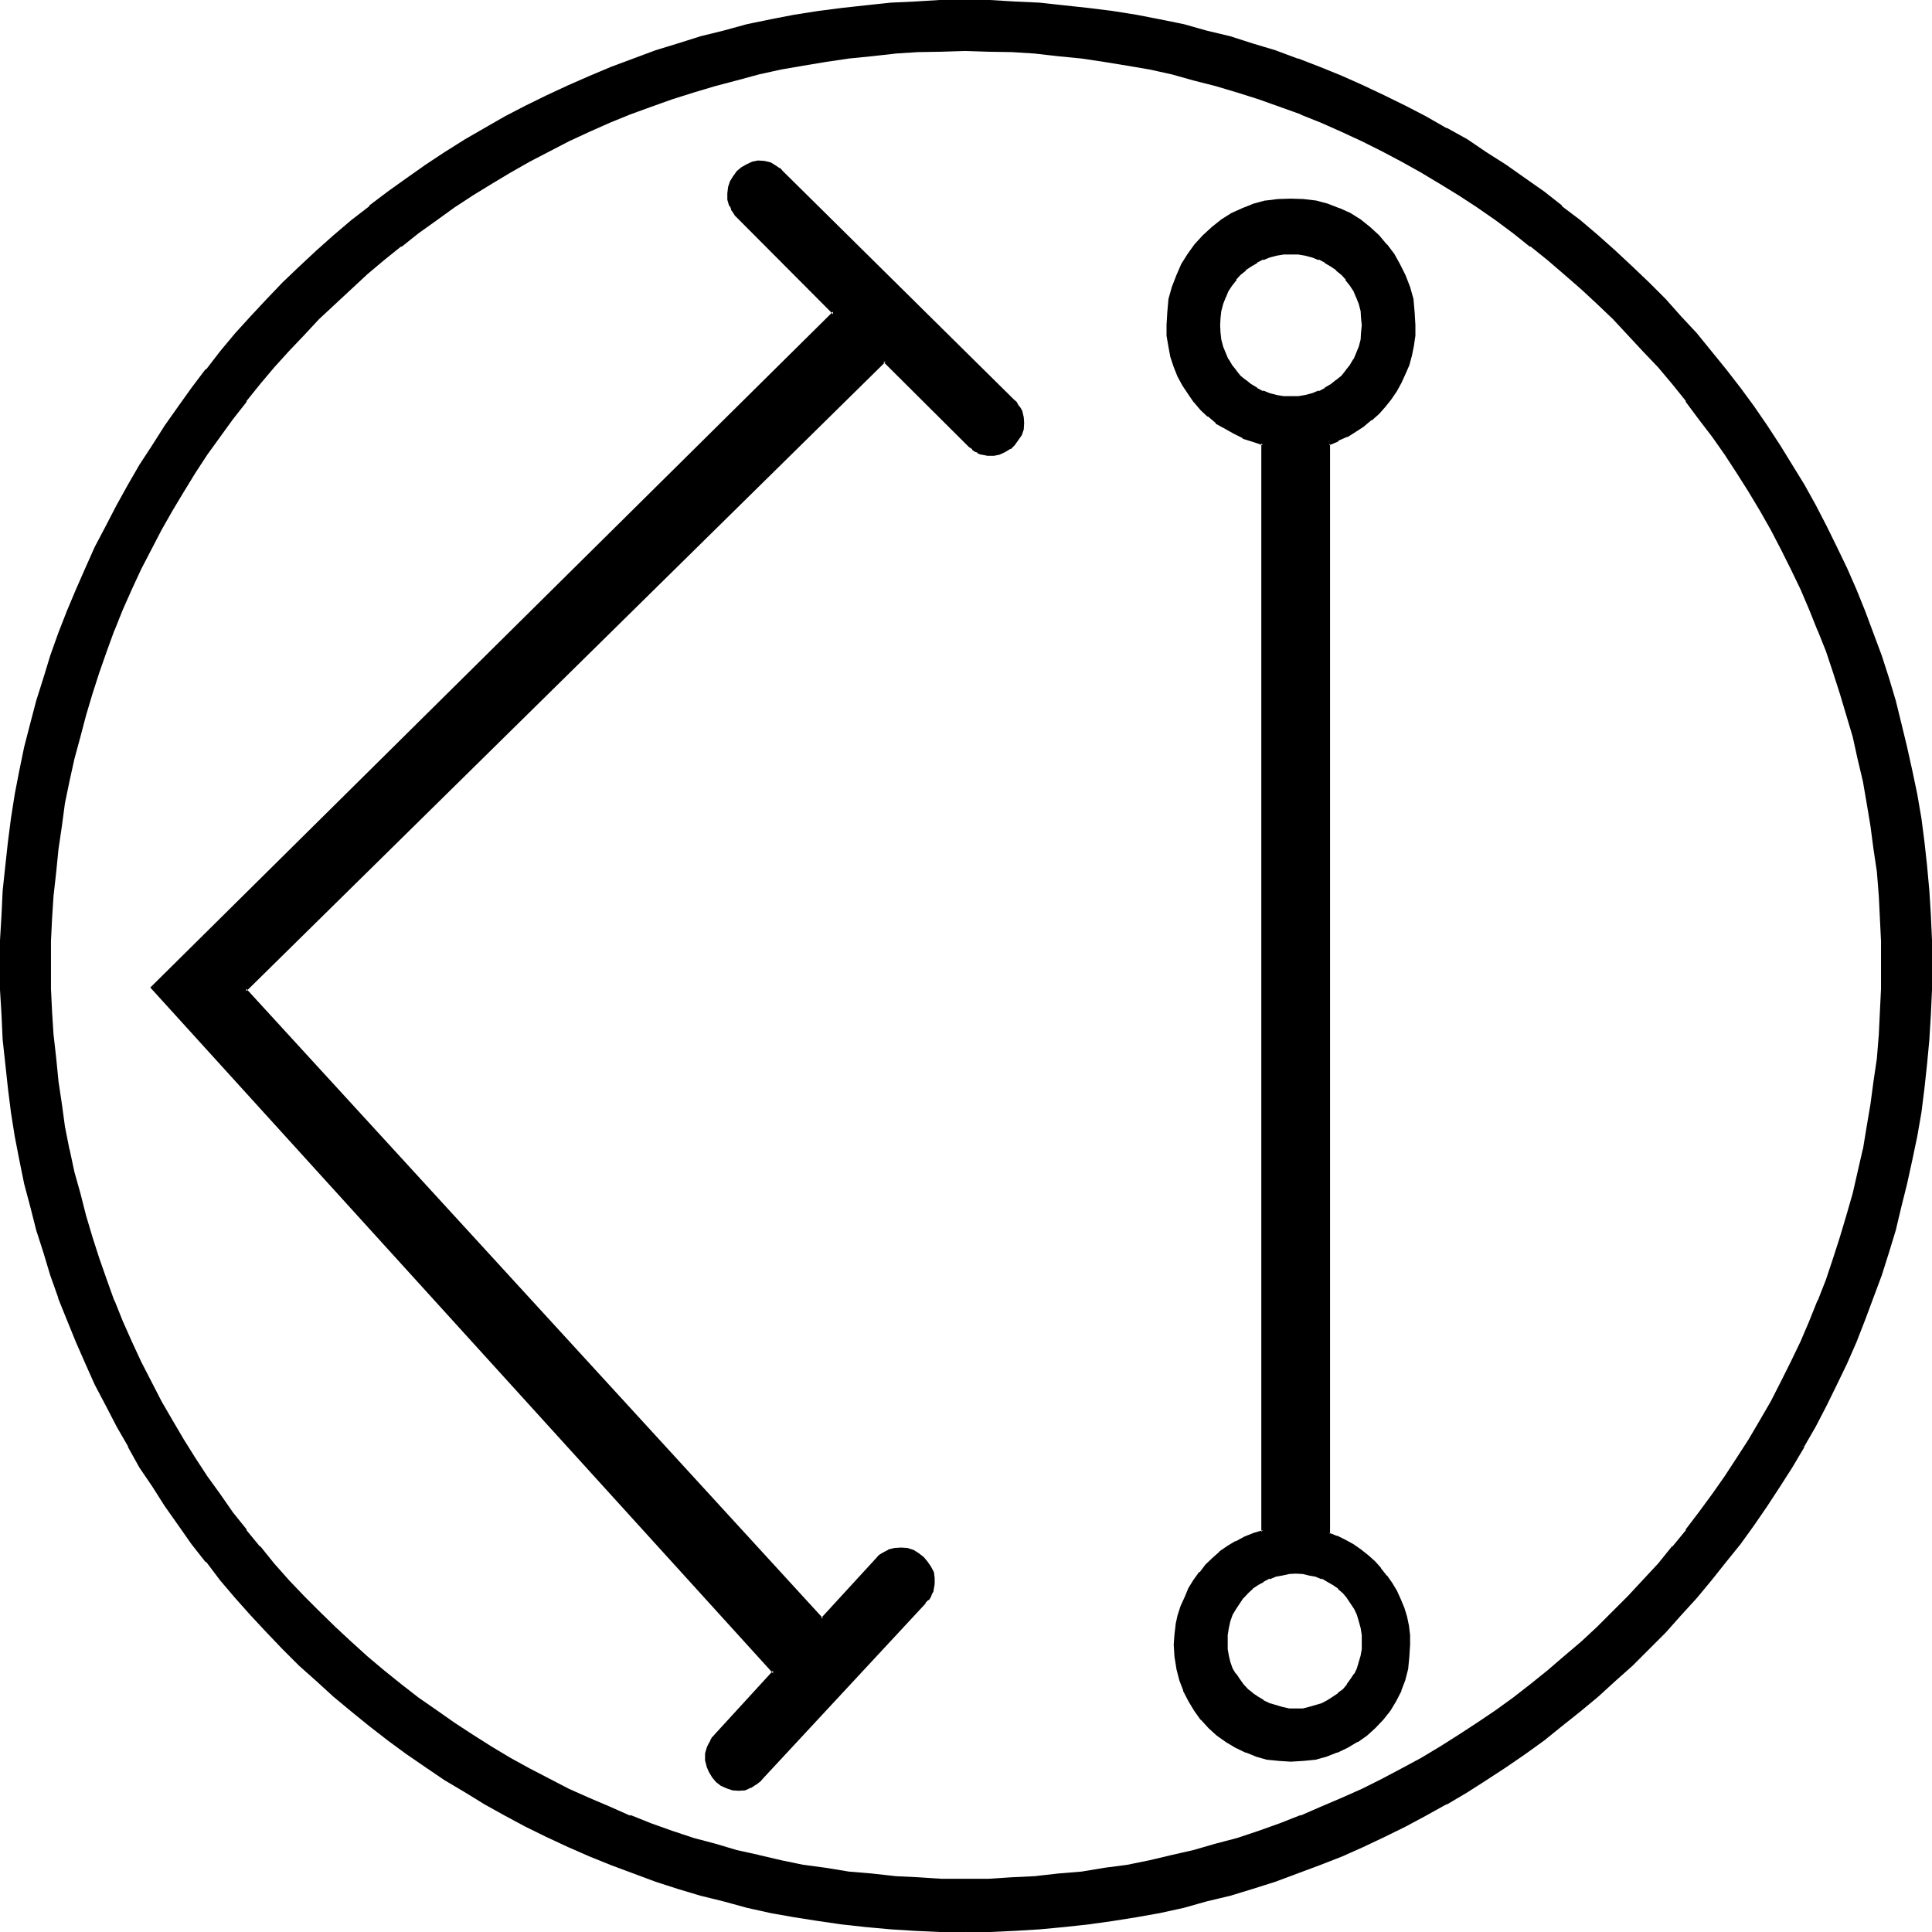 <?xml version="1.0" encoding="UTF-8" standalone="no"?>
<svg
   version="1.0"
   width="129.946mm"
   height="129.946mm"
   id="svg9"
   sodipodi:docname="Asaru.wmf"
   xmlns:inkscape="http://www.inkscape.org/namespaces/inkscape"
   xmlns:sodipodi="http://sodipodi.sourceforge.net/DTD/sodipodi-0.dtd"
   xmlns="http://www.w3.org/2000/svg"
   xmlns:svg="http://www.w3.org/2000/svg">
  <sodipodi:namedview
     id="namedview9"
     pagecolor="#ffffff"
     bordercolor="#000000"
     borderopacity="0.25"
     inkscape:showpageshadow="2"
     inkscape:pageopacity="0.0"
     inkscape:pagecheckerboard="0"
     inkscape:deskcolor="#d1d1d1"
     inkscape:document-units="mm" />
  <defs
     id="defs1">
    <pattern
       id="WMFhbasepattern"
       patternUnits="userSpaceOnUse"
       width="6"
       height="6"
       x="0"
       y="0" />
  </defs>
  <path
     style="fill:#000000;fill-opacity:1;fill-rule:evenodd;stroke:none"
     d="m 328.128,64.224 -1.824,0.096 -1.92,0.192 -1.632,0.48 -1.728,0.672 -1.632,0.768 -1.44,0.96 -1.536,0.96 -1.248,1.152 -1.248,1.44 -1.152,1.344 -0.864,1.632 -0.768,1.632 -0.672,1.536 -0.48,1.824 -0.192,1.92 -0.096,1.824 0.096,1.92 0.192,1.92 0.48,1.824 0.672,1.536 0.768,1.632 0.864,1.44 1.152,1.536 1.248,1.44 1.248,1.056 1.536,1.056 1.44,0.96 1.632,0.768 1.728,0.672 1.632,0.48 1.92,0.192 1.824,0.096 1.92,-0.096 1.728,-0.192 1.824,-0.48 1.728,-0.672 1.632,-0.768 1.44,-0.96 1.44,-1.056 1.344,-1.056 1.248,-1.44 1.056,-1.536 0.96,-1.44 0.768,-1.632 0.672,-1.536 0.48,-1.824 0.192,-1.92 0.096,-1.92 -0.096,-1.824 -0.192,-1.92 -0.48,-1.824 -0.672,-1.536 -0.768,-1.632 -0.96,-1.632 -1.056,-1.344 -1.248,-1.44 -1.344,-1.152 -1.44,-0.96 -1.44,-0.96 -1.632,-0.768 -1.728,-0.672 -1.824,-0.48 -1.728,-0.192 z m 1.248,335.424 h -1.728 l -1.632,0.384 -1.824,0.48 -1.632,0.48 -1.536,0.768 -1.536,0.864 -1.248,0.96 -1.344,1.152 -1.056,1.248 -1.152,1.248 -0.768,1.632 -0.864,1.44 -0.672,1.632 -0.48,1.824 -0.096,1.728 -0.192,1.92 0.192,1.824 0.096,1.824 0.48,1.536 0.672,1.632 0.864,1.44 0.768,1.536 1.152,1.248 1.056,1.152 1.344,1.152 1.248,0.96 1.536,0.96 1.536,0.576 1.632,0.672 1.824,0.384 1.632,0.288 1.728,0.192 1.824,-0.192 1.728,-0.288 1.632,-0.384 1.632,-0.672 1.44,-0.576 1.44,-0.96 1.344,-0.96 1.248,-1.152 1.152,-1.152 0.96,-1.248 0.768,-1.536 0.672,-1.44 0.672,-1.632 0.48,-1.536 0.192,-1.824 0.096,-1.824 -0.096,-1.92 -0.192,-1.728 -0.48,-1.824 -0.672,-1.632 -0.672,-1.44 -0.768,-1.632 -0.96,-1.248 -1.152,-1.248 -1.248,-1.152 -1.344,-0.96 -1.44,-0.864 -1.44,-0.768 -1.632,-0.48 -1.632,-0.48 -1.728,-0.384 z m -84,91.2 -6.528,-0.192 -6.24,-0.192 -6.144,-0.48 -6.144,-0.48 -6.336,-0.768 -5.952,-0.864 -6.144,-0.96 -5.952,-1.056 -6.048,-1.344 -5.76,-1.44 -5.856,-1.632 -5.76,-1.728 -5.664,-1.824 -5.664,-2.112 -5.664,-1.92 -5.472,-2.4 -5.568,-2.304 -5.28,-2.592 -5.376,-2.592 -5.28,-2.88 -4.992,-2.784 -5.184,-3.072 -5.088,-3.072 -4.8,-3.168 -4.896,-3.456 -4.8,-3.552 -4.704,-3.552 -4.512,-3.648 -4.512,-3.744 -4.416,-3.84 -4.32,-4.128 -4.224,-4.128 -4.032,-4.224 -4.032,-4.416 -3.84,-4.32 -3.936,-4.512 -3.648,-4.512 -3.648,-4.704 -3.36,-4.704 -3.36,-4.8 -3.264,-5.088 -3.072,-4.992 -3.072,-5.184 -2.88,-5.184 -2.784,-5.088 -2.592,-5.376 -2.592,-5.472 -2.4,-5.376 -2.208,-5.664 -2.112,-5.472 -2.016,-5.76 -1.728,-5.664 -1.824,-5.856 -1.536,-5.856 -1.536,-5.952 -1.248,-5.952 -1.152,-5.952 -0.96,-6.144 -0.96,-6.144 -0.672,-6.144 -0.48,-6.144 -0.48,-6.336 -0.096,-6.336 -0.192,-6.24 0.192,-6.336 0.096,-6.432 0.48,-6.144 0.48,-6.144 0.672,-6.144 0.96,-6.144 0.96,-6.144 1.152,-5.952 1.248,-6.048 1.536,-5.76 1.536,-5.856 1.824,-5.76 1.728,-5.664 2.016,-5.664 2.112,-5.664 2.208,-5.472 2.4,-5.568 2.592,-5.28 2.592,-5.376 2.784,-5.28 2.88,-4.992 3.072,-5.184 3.072,-5.088 3.264,-4.8 3.36,-4.896 3.36,-4.8 3.648,-4.704 3.648,-4.512 3.936,-4.512 3.84,-4.416 4.032,-4.32 4.032,-4.224 4.224,-4.032 4.32,-4.032 4.416,-3.84 4.512,-3.936 4.512,-3.552 4.704,-3.552 4.8,-3.552 4.896,-3.36 4.8,-3.264 5.088,-3.072 5.184,-3.072 4.992,-2.88 5.28,-2.784 5.376,-2.592 5.28,-2.592 5.568,-2.208 5.472,-2.4 5.664,-2.112 5.664,-2.016 5.664,-1.728 5.76,-1.824 5.856,-1.536 5.76,-1.536 6.048,-1.248 5.952,-1.152 6.144,-0.96 5.952,-0.768 6.336,-0.864 6.144,-0.48 6.144,-0.48 6.24,-0.192 6.528,-0.096 6.24,0.096 6.336,0.192 6.336,0.48 6.144,0.48 6.144,0.864 6.144,0.768 6.144,0.96 5.952,1.152 5.952,1.248 5.952,1.536 5.856,1.536 5.856,1.824 5.664,1.728 5.76,2.016 5.472,2.112 5.664,2.4 5.376,2.208 5.472,2.592 5.376,2.592 5.184,2.784 5.088,2.88 5.184,3.072 4.992,3.072 4.896,3.264 4.8,3.36 4.896,3.552 4.704,3.552 4.512,3.552 4.512,3.936 4.32,3.84 4.416,4.032 4.224,4.032 4.128,4.224 3.936,4.32 4.032,4.416 3.744,4.512 3.648,4.512 3.552,4.704 3.552,4.8 3.264,4.896 3.36,4.8 3.072,5.088 2.976,5.184 2.88,4.992 2.88,5.28 2.592,5.376 2.592,5.28 2.304,5.568 2.208,5.472 2.112,5.664 2.112,5.664 1.824,5.664 1.728,5.76 1.632,5.856 1.44,5.76 1.344,6.048 1.056,5.952 0.96,6.144 0.864,6.144 0.768,6.144 0.48,6.144 0.48,6.144 0.192,6.432 v 6.336 6.24 l -0.192,6.336 -0.48,6.336 -0.48,6.144 -0.768,6.144 -0.864,6.144 -0.96,6.144 -1.056,5.952 -1.344,5.952 -1.44,5.952 -1.632,5.856 -1.728,5.856 -1.824,5.664 -2.112,5.76 -2.112,5.472 -2.208,5.664 -2.304,5.376 -2.592,5.472 -2.592,5.376 -2.88,5.088 -2.88,5.184 -2.976,5.184 -3.072,4.992 -3.36,5.088 -3.264,4.8 -3.552,4.704 -3.552,4.704 -3.648,4.512 -3.744,4.512 -4.032,4.32 -3.936,4.416 -4.128,4.224 -4.224,4.128 -4.416,4.128 -4.32,3.84 -4.512,3.744 -4.512,3.648 -4.704,3.552 -4.896,3.552 -4.8,3.456 -4.896,3.168 -4.992,3.072 -5.184,3.072 -5.088,2.784 -5.184,2.88 -5.376,2.592 -5.472,2.592 -5.376,2.304 -5.664,2.4 -5.472,1.92 -5.76,2.112 -5.664,1.824 -5.856,1.728 -5.856,1.632 -5.952,1.44 -5.952,1.344 -5.952,1.056 -6.144,0.96 -6.144,0.864 -6.144,0.768 -6.144,0.48 -6.336,0.48 -6.336,0.192 z m 0,-478.176 h -6.144 l -5.856,0.096 -5.952,0.48 -5.856,0.576 -5.76,0.576 -5.856,0.864 -5.76,0.96 -5.664,1.152 -5.664,1.248 -5.664,1.248 -5.472,1.536 -5.568,1.536 -5.28,1.824 -5.568,1.92 -5.28,2.112 -5.184,2.112 -5.184,2.304 -5.184,2.4 -4.992,2.592 -4.992,2.592 -4.896,2.688 -4.8,2.784 -4.8,3.072 -4.704,3.072 -4.512,3.264 -4.608,3.168 -4.512,3.456 -4.32,3.552 -4.224,3.552 -4.224,3.84 -4.032,3.744 -4.032,3.84 -3.84,4.032 -3.744,4.032 -3.84,4.224 -3.552,4.224 -3.552,4.32 -3.456,4.512 -3.168,4.608 -3.264,4.608 -3.072,4.512 -3.072,4.896 -2.784,4.8 -2.688,4.896 -2.592,4.992 -2.592,4.992 -2.4,5.184 -2.304,5.184 -2.112,5.184 -2.112,5.376 -1.92,5.472 -1.728,5.28 -1.632,5.568 -1.536,5.472 -1.248,5.664 -1.248,5.664 -1.152,5.664 -0.96,5.76 -0.864,5.856 -0.576,5.76 -0.576,5.856 -0.48,5.952 -0.096,5.856 -0.192,6.144 0.192,5.952 0.096,5.952 0.48,6.048 0.576,5.76 0.576,5.856 0.864,5.76 0.96,5.856 1.152,5.664 1.248,5.664 1.248,5.664 1.536,5.472 1.632,5.664 1.728,5.28 1.92,5.376 2.112,5.376 2.112,5.28 2.304,5.184 2.4,5.184 5.184,9.984 2.688,4.896 2.784,4.8 3.072,4.704 3.072,4.896 3.264,4.512 3.168,4.512 3.456,4.32 3.552,4.416 3.552,4.128 3.84,4.416 3.744,4.032 3.84,3.84 4.032,4.032 4.032,3.744 4.224,3.744 4.224,3.552 4.32,3.552 4.512,3.36 4.608,3.456 4.512,3.072 4.704,3.072 4.8,2.88 4.8,2.88 4.896,2.784 4.992,2.592 4.992,2.592 5.184,2.4 5.184,2.304 5.184,2.016 5.28,2.016 5.568,1.92 5.28,1.728 5.568,1.632 5.472,1.632 5.664,1.248 5.664,1.152 5.664,1.152 5.76,0.96 5.856,0.864 5.76,0.576 5.856,0.672 5.952,0.288 5.856,0.192 6.144,0.192 5.952,-0.192 5.952,-0.192 6.048,-0.288 5.76,-0.672 5.856,-0.576 5.76,-0.864 5.856,-0.96 5.664,-1.152 5.664,-1.152 5.664,-1.248 5.664,-1.632 5.472,-1.632 5.472,-1.728 5.376,-1.92 5.28,-2.016 5.184,-2.016 5.184,-2.304 5.184,-2.4 5.184,-2.592 4.992,-2.592 4.8,-2.784 4.896,-2.88 4.8,-2.88 4.704,-3.072 4.512,-3.072 4.512,-3.456 4.608,-3.36 4.32,-3.552 4.224,-3.552 4.224,-3.744 4.032,-3.744 4.128,-4.032 3.936,-3.84 3.744,-4.032 3.648,-4.416 3.744,-4.128 3.36,-4.416 3.552,-4.32 3.264,-4.512 3.264,-4.512 3.072,-4.896 2.88,-4.704 2.88,-4.8 2.784,-4.896 2.784,-4.992 2.4,-4.992 2.4,-5.184 2.304,-5.184 2.208,-5.28 1.92,-5.376 2.016,-5.376 1.728,-5.28 1.632,-5.664 1.44,-5.472 1.44,-5.664 1.344,-5.664 0.96,-5.664 0.96,-5.856 0.768,-5.76 0.672,-5.856 0.672,-5.76 0.288,-6.048 0.192,-5.952 0.096,-5.952 -0.096,-6.144 -0.192,-5.856 -0.288,-5.952 -0.672,-5.856 -0.672,-5.76 -0.768,-5.856 -0.96,-5.76 -0.96,-5.664 -1.344,-5.664 -1.44,-5.664 -1.44,-5.472 -1.632,-5.568 -1.728,-5.28 -2.016,-5.472 -1.92,-5.376 -2.208,-5.184 -2.304,-5.184 -2.4,-5.184 -2.4,-4.992 -2.784,-4.992 -2.784,-4.896 -2.88,-4.8 -2.88,-4.896 -3.072,-4.512 -3.264,-4.608 -3.264,-4.608 -3.552,-4.512 -3.36,-4.32 -3.744,-4.224 -3.648,-4.224 -3.744,-4.032 -3.936,-4.032 -4.128,-3.84 -4.032,-3.744 -4.224,-3.84 -4.224,-3.552 -4.32,-3.552 -4.608,-3.456 -4.512,-3.168 -4.512,-3.264 -4.704,-3.072 -4.8,-3.072 -4.896,-2.784 -4.8,-2.688 -4.992,-2.592 -5.184,-2.592 -5.184,-2.4 -5.184,-2.304 -5.184,-2.112 -5.28,-2.112 -5.376,-1.92 -5.472,-1.824 -5.472,-1.536 -5.664,-1.536 -5.664,-1.248 -5.664,-1.248 -5.664,-1.152 -5.856,-0.96 -5.76,-0.864 -5.856,-0.576 -5.76,-0.576 -6.048,-0.48 -5.952,-0.096 z m 92.448,100.032 v 277.248 l 2.016,0.864 2.112,0.96 2.016,1.152 1.728,1.248 1.824,1.44 1.728,1.632 1.44,1.632 1.44,1.728 1.344,2.016 1.248,1.92 0.96,2.112 0.864,2.208 0.672,2.304 0.48,2.208 0.288,2.304 0.192,2.4 -0.192,3.072 -0.48,2.976 -0.768,2.88 -1.056,2.592 -1.248,2.592 -1.44,2.592 -1.632,2.112 -1.92,2.016 -2.304,2.016 -2.208,1.536 -2.496,1.536 -2.592,1.056 -2.688,0.96 -2.88,0.864 -3.072,0.48 h -3.072 -2.976 l -2.88,-0.48 -2.784,-0.864 -2.592,-0.96 -2.496,-1.056 -2.496,-1.536 -2.208,-1.536 -2.112,-2.016 -1.92,-2.016 -1.824,-2.112 -1.44,-2.592 -1.248,-2.592 -1.056,-2.592 -0.576,-2.88 -0.48,-2.976 -0.192,-3.072 0.192,-2.592 0.288,-2.4 0.48,-2.4 0.768,-2.304 0.864,-2.208 1.152,-2.112 1.248,-2.112 1.344,-1.92 1.536,-1.92 1.824,-1.824 1.728,-1.44 2.016,-1.44 2.112,-1.344 2.208,-1.152 2.304,-0.96 2.208,-0.576 V 112.704 l -2.592,-0.672 -2.4,-0.96 -2.4,-1.152 -2.304,-1.248 -2.112,-1.44 -2.112,-1.632 -1.728,-1.632 -1.632,-1.92 -1.632,-2.112 -1.248,-2.112 -1.344,-2.304 -0.768,-2.4 -0.768,-2.592 -0.672,-2.592 -0.384,-2.592 -0.096,-2.688 0.096,-3.264 0.48,-3.264 0.864,-3.072 0.96,-2.88 1.248,-2.784 1.632,-2.592 1.824,-2.496 2.112,-2.304 2.112,-1.92 2.4,-1.824 2.592,-1.632 2.688,-1.44 2.976,-0.96 2.88,-0.768 3.264,-0.48 3.072,-0.192 3.168,0.192 3.072,0.48 3.072,0.768 2.784,0.96 2.784,1.44 2.496,1.632 2.496,1.824 2.208,1.92 1.92,2.304 2.016,2.496 1.44,2.592 1.44,2.784 0.96,2.88 0.768,3.072 0.576,3.264 0.096,3.264 -0.096,2.592 -0.384,2.592 -0.48,2.4 -0.672,2.4 -0.768,2.304 -1.152,2.208 -1.152,2.112 -1.44,1.92 -1.44,1.92 -1.632,1.824 -1.728,1.632 -1.92,1.44 -2.112,1.44 -2.112,1.152 -2.304,1.152 z m -91.296,0.576 -21.696,-21.6 -162.528,159.936 146.688,160.032 13.92,-15.168 0.768,-0.864 0.864,-0.48 0.576,-0.48 0.864,-0.288 1.632,-0.48 h 1.44 l 1.44,0.096 1.632,0.48 1.248,0.672 1.152,0.96 0.96,0.96 0.768,1.344 0.672,1.44 0.384,1.44 v 1.44 l -0.384,1.44 -0.288,0.864 -0.48,0.768 -0.48,0.672 -0.48,0.768 -41.568,44.64 -0.672,0.672 -0.768,0.672 -0.672,0.48 -0.768,0.48 -0.672,0.288 -0.768,0.192 -1.536,0.096 h -1.44 l -1.44,-0.48 -1.248,-0.768 -1.344,-0.864 -0.96,-1.056 -0.768,-1.344 -0.48,-1.248 -0.384,-1.632 v -1.44 l 0.384,-1.632 0.48,-0.768 0.288,-0.864 0.672,-0.768 0.672,-0.864 14.688,-15.936 L 38.688,251.04 212.064,79.584 187.968,55.296 187.2,54.528 l -0.48,-0.672 -0.48,-0.768 -0.384,-0.864 -0.48,-1.44 -0.096,-1.632 0.096,-1.44 0.48,-1.44 0.864,-1.344 0.96,-1.056 0.96,-0.96 1.248,-0.864 1.344,-0.48 1.44,-0.288 1.632,0.096 1.44,0.384 0.768,0.288 0.672,0.48 0.864,0.48 0.576,0.864 58.848,57.984 0.672,0.672 0.48,0.576 0.48,0.864 0.288,0.672 0.48,1.44 0.192,1.44 -0.288,1.44 -0.48,1.44 -0.672,1.344 -0.864,1.056 -1.056,1.056 -1.344,0.768 -1.44,0.48 -1.248,0.288 h -1.632 l -1.44,-0.288 -0.864,-0.288 -0.672,-0.48 -0.768,-0.48 z"
     id="path1" />
  <path
     style="fill:#000000;fill-opacity:1;fill-rule:evenodd;stroke:none"
     d="m 329.376,399.168 h -1.728 l -1.824,0.384 -1.728,0.48 -1.632,0.48 v 0.096 l -1.632,0.672 -1.44,0.96 -1.44,0.96 -1.344,1.152 -1.152,1.344 h -0.096 l -0.96,1.44 -1.056,1.44 -0.576,1.632 -0.672,1.632 h -0.192 l -0.288,1.728 v 0.192 l -0.288,1.728 -0.192,1.92 0.192,1.824 0.288,1.824 0.288,1.728 h 0.192 l 0.672,1.632 0.576,1.44 1.056,1.44 0.96,1.344 0.096,0.096 1.152,1.152 1.344,1.152 v 0.192 l 1.44,0.96 1.44,0.768 1.632,0.672 v 0.192 l 1.632,0.48 1.728,0.48 1.824,0.288 h 1.728 1.824 0.096 l 1.632,-0.288 h 0.192 l 1.632,-0.48 1.536,-0.48 v -0.192 l 1.536,-0.672 h 0.096 l 1.344,-0.768 1.44,-0.96 v -0.192 l 1.248,-1.152 1.056,-1.152 0.096,-0.096 0.96,-1.344 0.864,-1.44 0.768,-1.44 v -0.192 l 0.672,-1.44 0.288,-1.728 0.384,-1.824 v -1.824 -1.92 l -0.384,-1.728 v -0.192 l -0.288,-1.728 -0.672,-1.632 -0.768,-1.632 -0.864,-1.44 -0.96,-1.44 h -0.096 l -1.056,-1.344 -1.248,-1.152 -1.44,-0.96 -1.344,-0.96 h -0.096 l -1.536,-0.672 v -0.096 l -1.536,-0.48 -1.632,-0.48 h -0.192 l -1.632,-0.384 h -0.096 -1.824 v 0.864 l 1.824,0.096 1.536,0.384 1.632,0.288 1.632,0.672 v -0.192 l 1.44,0.864 1.344,0.768 1.44,0.96 h -0.192 l 1.344,1.152 1.056,1.248 -0.096,-0.096 0.96,1.44 0.96,1.44 0.672,1.44 0.48,1.632 0.48,1.728 0.288,1.824 v -0.192 1.92 1.824 l -0.288,1.632 -0.48,1.632 -0.48,1.632 -0.672,1.44 v -0.192 l -0.96,1.44 -0.96,1.344 h 0.096 l -1.056,1.248 -1.344,0.96 h 0.192 l -1.44,0.96 -1.344,0.864 -1.44,0.768 -1.632,0.48 -1.632,0.48 -1.536,0.384 h -1.824 -1.728 0.096 l -1.728,-0.384 -1.632,-0.48 -1.632,-0.48 -1.632,-0.768 h 0.192 l -1.44,-0.864 -1.44,-0.96 h 0.096 l -1.248,-0.96 -1.152,-1.248 -0.96,-1.344 -0.96,-1.44 v 0.192 l -0.864,-1.44 -0.576,-1.632 -0.384,-1.632 -0.288,-1.632 v -1.824 -1.92 0.192 l 0.288,-1.824 0.384,-1.728 0.576,-1.632 0.864,-1.44 0.96,-1.44 0.96,-1.44 v 0.096 l 1.152,-1.248 1.248,-1.152 h -0.096 l 1.44,-0.96 1.44,-0.768 h -0.192 l 1.632,-0.864 v 0.192 l 1.632,-0.672 1.632,-0.288 1.728,-0.384 h -0.096 l 1.728,-0.096 z"
     id="path2" />
  <path
     style="fill:#000000;fill-opacity:1;fill-rule:evenodd;stroke:none"
     d="m 245.376,490.368 h -6.528 l -6.24,-0.384 -6.144,-0.48 -6.144,-0.48 -6.144,-0.672 -6.144,-0.96 -5.952,-0.96 -6.048,-1.056 -5.952,-1.344 -5.856,-1.44 -5.952,-1.632 -5.664,-1.632 -5.76,-1.92 -5.568,-1.92 -5.568,-2.112 -5.568,-2.304 -5.472,-2.4 -5.376,-2.4 -5.28,-2.592 -5.184,-2.88 -5.184,-2.976 -4.992,-2.88 -5.184,-3.264 -4.8,-3.168 -4.896,-3.456 -4.704,-3.36 -4.608,-3.552 -4.704,-3.744 h 0.096 l -4.512,-3.648 -4.32,-3.936 -4.416,-4.032 -4.128,-4.032 -4.128,-4.32 -4.032,-4.416 -3.84,-4.224 -3.84,-4.512 -3.744,-4.704 h 0.192 l -3.552,-4.512 -3.552,-4.8 -3.456,-4.896 -3.168,-4.992 -3.072,-4.8 -3.072,-5.184 -2.976,-5.184 -2.688,-5.184 -2.592,-5.376 -2.592,-5.472 -2.304,-5.28 -2.208,-5.664 -2.112,-5.664 v 0.096 l -1.92,-5.568 -2.016,-5.856 -1.536,-5.856 -1.632,-5.76 -1.44,-6.048 v 0.192 l -1.344,-5.952 -1.248,-5.952 -1.056,-6.144 -0.768,-6.144 -0.672,-6.144 -0.48,-6.336 v 0.192 l -0.48,-6.336 -0.288,-6.336 v -6.24 -6.336 l 0.288,-6.432 0.48,-6.144 v 0.096 l 0.48,-6.24 0.672,-6.144 0.768,-6.144 1.056,-5.952 1.248,-6.048 1.344,-5.952 1.44,-5.856 1.632,-5.952 1.536,-5.664 2.016,-5.664 1.92,-5.664 2.112,-5.568 2.208,-5.568 2.304,-5.472 2.592,-5.376 2.592,-5.28 2.688,-5.184 2.976,-5.184 3.072,-4.992 3.072,-4.992 3.168,-4.992 3.456,-4.896 3.552,-4.704 3.552,-4.608 H 52.896 L 56.64,89.76 v 0.096 l 3.84,-4.512 3.84,-4.32 4.032,-4.416 4.128,-4.128 4.128,-4.128 4.416,-4.032 4.32,-3.84 4.512,-3.84 H 89.76 l 4.704,-3.744 v 0.192 l 4.608,-3.552 4.704,-3.552 4.896,-3.456 4.8,-3.168 5.184,-3.168 4.992,-2.976 5.184,-2.976 5.184,-2.688 5.28,-2.592 5.376,-2.496 5.472,-2.4 5.568,-2.208 5.568,-2.112 5.568,-1.92 5.76,-2.016 5.664,-1.536 5.952,-1.632 5.856,-1.44 5.952,-1.344 6.048,-1.152 5.952,-0.96 6.144,-0.96 6.144,-0.672 6.144,-0.48 6.144,-0.48 6.24,-0.288 h 6.528 6.24 l 6.336,0.288 6.336,0.48 h -0.192 l 6.336,0.48 6.144,0.672 6.144,0.96 5.952,0.96 6.144,1.152 5.952,1.344 h -0.192 l 6.048,1.44 5.76,1.632 5.856,1.536 5.664,2.016 5.76,1.92 h -0.096 l 5.664,2.112 5.472,2.208 5.472,2.4 5.472,2.496 5.376,2.592 5.184,2.688 5.184,2.976 5.184,2.976 4.8,3.168 4.992,3.168 4.896,3.456 4.704,3.552 4.608,3.552 v -0.192 l 4.704,3.744 4.512,3.84 h -0.096 l 4.32,3.84 4.416,4.032 4.128,4.128 4.224,4.128 4.032,4.416 3.936,4.32 3.648,4.512 V 89.76 l 3.744,4.704 3.552,4.608 3.36,4.704 3.456,4.896 3.168,4.992 3.264,4.992 2.88,4.992 2.976,5.184 2.688,5.184 2.784,5.28 2.4,5.376 2.4,5.472 2.304,5.568 2.112,5.568 1.92,5.664 1.92,5.664 1.632,5.664 1.632,5.952 1.44,5.856 1.344,5.952 1.056,6.048 0.96,5.952 1.056,6.144 0.576,6.144 0.48,6.24 v -0.096 l 0.48,6.144 0.192,6.432 0.192,6.336 -0.192,6.24 -0.192,6.336 -0.48,6.336 v -0.192 l -0.48,6.336 -0.576,6.144 -1.056,6.144 -0.96,6.144 -1.056,5.952 -1.344,5.952 v -0.192 l -1.44,6.048 -1.632,5.76 -1.632,5.856 -1.92,5.856 -1.92,5.568 -2.112,5.568 -2.304,5.664 -2.4,5.28 -2.4,5.472 -2.784,5.376 -2.688,5.184 -2.976,5.184 0.864,0.48 v -0.192 l 2.88,-4.992 2.784,-5.376 2.592,-5.28 2.592,-5.376 2.4,-5.472 2.208,-5.664 2.112,-5.664 2.112,-5.664 1.824,-5.76 1.728,-5.664 1.44,-6.048 1.44,-5.76 1.344,-6.144 1.248,-5.952 1.056,-6.048 0.768,-6.144 0.672,-6.24 0.576,-6.144 0.384,-6.336 0.288,-6.336 v -6.24 -6.336 l -0.288,-6.432 -0.384,-6.144 -0.576,-6.336 -0.672,-6.144 -0.768,-5.952 -1.056,-6.144 -1.248,-5.952 -1.344,-6.048 -1.44,-5.952 -1.44,-5.856 -1.728,-5.76 -1.824,-5.664 -2.112,-5.664 -2.112,-5.664 -2.208,-5.472 -2.4,-5.472 -2.592,-5.376 -2.592,-5.28 -2.784,-5.376 -2.88,-5.184 -3.072,-4.992 -3.072,-4.992 -3.264,-4.992 -3.36,-4.896 -3.456,-4.704 -3.648,-4.704 -3.744,-4.608 -3.744,-4.608 -4.032,-4.32 -3.84,-4.32 -4.224,-4.224 -4.224,-4.032 -4.32,-4.032 -4.416,-3.936 -4.512,-3.84 -4.704,-3.552 v -0.192 l -4.512,-3.552 -4.8,-3.36 -4.896,-3.456 -4.992,-3.168 -4.8,-3.264 -5.184,-2.88 h -0.192 l -5.184,-2.976 -5.184,-2.688 -5.28,-2.592 -5.472,-2.592 -5.376,-2.4 -5.664,-2.304 -5.472,-2.112 h -0.192 l -5.664,-2.112 -5.76,-1.728 -5.664,-1.824 -6.048,-1.44 -5.76,-1.632 -6.144,-1.248 -5.952,-1.152 -6.048,-0.96 -6.144,-0.768 -6.24,-0.672 L 264.288,0.672 257.952,0.384 251.616,0 h -6.24 -6.528 l -6.24,0.384 -6.144,0.288 -6.336,0.672 -6.144,0.672 -5.952,0.768 -6.144,0.96 -5.952,1.152 -6.048,1.248 -5.952,1.632 -5.856,1.44 -5.76,1.824 -5.664,1.728 -5.664,2.112 -5.664,2.112 -5.472,2.304 -5.472,2.4 -5.568,2.592 -5.28,2.592 -5.184,2.688 -5.184,2.976 -4.992,2.88 -5.184,3.264 -4.8,3.168 -4.896,3.456 -4.704,3.36 -4.704,3.552 v 0.192 l -4.608,3.552 -4.512,3.84 -4.416,3.936 -4.32,4.032 -4.224,4.032 -4.032,4.224 -4.032,4.32 -3.936,4.32 -3.84,4.608 -3.552,4.608 h -0.192 l -3.552,4.704 -3.36,4.704 -3.456,4.896 -3.168,4.992 -3.264,4.992 -2.88,4.992 -2.88,5.184 -2.784,5.376 -2.784,5.28 -2.4,5.376 -2.4,5.472 -2.304,5.472 -2.208,5.664 -2.016,5.664 -1.728,5.664 -1.824,5.76 -1.536,5.856 -1.536,5.952 -1.248,6.048 -1.152,5.952 -0.96,6.144 -0.768,5.952 -0.672,6.144 -0.672,6.336 -0.288,6.144 L 0,239.04 v 6.336 6.24 l 0.384,6.336 0.288,6.336 0.672,6.144 0.672,6.24 0.768,6.144 0.96,6.048 1.152,5.952 1.248,6.144 1.536,5.76 1.536,6.048 1.824,5.664 1.728,5.76 2.016,5.664 v 0.192 l 2.208,5.472 2.304,5.664 2.4,5.472 2.4,5.376 2.784,5.28 2.784,5.376 2.88,4.992 v 0.192 l 2.88,5.184 3.264,4.8 3.168,4.992 3.456,4.896 3.36,4.8 3.552,4.512 h 0.192 l 3.552,4.704 3.84,4.512 3.936,4.416 4.032,4.32 4.032,4.224 4.224,4.224 4.32,3.84 4.416,4.032 4.512,3.744 4.608,3.744 4.704,3.648 4.704,3.456 4.896,3.36 4.8,3.264 5.184,3.072 4.992,3.072 5.184,2.88 5.184,2.784 5.28,2.592 5.568,2.592 5.472,2.4 5.472,2.208 5.664,2.112 5.664,2.112 5.664,1.824 5.76,1.728 5.856,1.44 5.952,1.632 6.048,1.344 5.952,1.056 6.144,0.96 5.952,0.864 6.144,0.672 6.336,0.576 6.144,0.384 6.24,0.288 h 6.528 z"
     id="path3" />
  <path
     style="fill:#000000;fill-opacity:1;fill-rule:evenodd;stroke:none"
     d="m 457.824,367.392 -2.88,5.184 -3.264,4.8 -3.168,4.992 -3.456,4.896 -3.36,4.8 -3.552,4.512 -3.744,4.704 -3.648,4.512 -3.936,4.224 -4.032,4.416 -4.224,4.32 -4.128,4.032 -4.416,4.032 -4.32,3.936 h 0.096 l -4.512,3.648 -4.704,3.744 -4.608,3.552 -4.704,3.36 -4.896,3.456 -4.992,3.168 -4.8,3.264 -5.184,2.88 -5.184,2.976 -5.184,2.88 -5.376,2.592 -5.472,2.4 -5.472,2.4 -5.472,2.304 -5.568,2.112 -5.76,1.92 -5.664,1.92 -5.856,1.632 -5.76,1.632 -6.048,1.44 h 0.192 l -5.952,1.344 -6.144,1.056 -5.952,0.96 -6.144,0.96 -6.144,0.672 -6.336,0.48 h 0.192 l -6.336,0.48 -6.336,0.384 h -6.24 v 0.768 h 6.24 l 6.336,-0.288 6.336,-0.384 6.144,-0.576 6.24,-0.672 6.144,-0.864 6.048,-0.96 5.952,-1.056 6.144,-1.344 5.76,-1.632 6.048,-1.44 5.664,-1.728 5.76,-1.824 5.664,-2.112 5.664,-2.112 5.664,-2.208 5.376,-2.4 5.472,-2.592 5.28,-2.592 5.184,-2.784 5.184,-2.88 h 0.192 l 5.184,-3.072 4.8,-3.072 4.992,-3.264 4.896,-3.36 4.8,-3.456 4.512,-3.648 4.704,-3.744 4.512,-3.744 4.416,-4.032 4.32,-3.84 4.224,-4.224 4.224,-4.224 3.84,-4.32 4.032,-4.416 3.744,-4.512 3.744,-4.704 3.648,-4.512 3.456,-4.8 3.36,-4.896 3.264,-4.992 3.072,-4.8 3.072,-5.184 z"
     id="path4" />
  <path
     style="fill:#000000;fill-opacity:1;fill-rule:evenodd;stroke:none"
     d="m 245.376,12.192 h -6.144 l -5.856,0.288 -5.952,0.288 -5.952,0.48 -5.856,0.864 -5.856,0.768 -5.568,0.864 -5.664,1.152 h -0.192 l -5.664,1.248 -5.472,1.248 -5.664,1.536 -5.472,1.728 -5.376,1.824 -5.376,1.728 -5.28,2.112 h -0.192 l -5.184,2.304 -5.088,2.208 -5.184,2.304 -5.088,2.592 -4.992,2.592 -4.8,2.688 h -0.192 l -4.8,2.976 -4.704,2.976 -4.704,3.072 -4.704,3.072 -4.512,3.456 -4.32,3.36 v 0.192 l -4.416,3.36 H 96.96 l -4.128,3.744 -4.224,3.744 -4.032,3.648 -4.032,3.936 -3.936,4.032 -3.648,4.032 -3.936,4.224 -3.552,4.32 -3.552,4.416 -3.36,4.512 -3.456,4.512 -3.072,4.512 -3.072,4.704 -2.976,4.704 -2.976,4.8 v 0.192 l -2.688,4.8 -2.592,4.992 -2.592,5.088 -2.304,5.184 -2.208,5.088 -2.304,5.184 v 0.192 l -2.112,5.376 -1.728,5.28 -1.824,5.376 -1.728,5.664 -1.536,5.472 -1.248,5.472 -1.248,5.664 v 0.192 l -1.152,5.664 -0.96,5.568 -0.672,5.856 -0.864,5.856 -0.48,5.952 -0.288,5.952 -0.288,5.856 v 6.144 5.952 l 0.288,5.952 0.288,6.048 0.48,5.952 0.864,5.76 0.672,5.856 0.96,5.664 1.152,5.856 1.248,5.664 1.248,5.568 1.536,5.568 1.728,5.472 1.824,5.472 1.728,5.376 2.112,5.28 2.304,5.376 2.208,5.184 2.304,5.184 5.184,9.984 2.688,4.8 v 0.192 l 2.976,4.896 2.976,4.608 3.072,4.704 3.072,4.704 3.456,4.512 3.36,4.416 3.552,4.32 3.552,4.224 3.936,4.32 3.648,4.032 3.936,3.936 4.032,3.84 4.032,3.936 4.224,3.648 4.128,3.552 h 0.192 l 4.416,3.552 4.32,3.456 4.512,3.36 4.704,3.264 4.704,3.072 4.704,2.88 4.8,2.88 h 0.192 l 4.8,2.784 4.992,2.592 5.088,2.4 5.184,2.4 5.088,2.304 5.184,2.112 0.192,0.096 5.28,2.016 5.376,1.92 5.376,1.728 5.472,1.632 5.664,1.44 5.472,1.536 5.856,1.056 5.664,1.152 5.568,0.96 5.856,0.864 5.856,0.576 5.952,0.48 5.952,0.384 5.856,0.288 h 6.144 5.952 l 5.952,-0.288 6.048,-0.384 5.76,-0.48 5.952,-0.576 5.664,-0.864 6.048,-0.96 5.664,-1.152 5.664,-1.056 5.568,-1.536 5.568,-1.44 5.664,-1.632 5.28,-1.728 5.376,-1.92 5.28,-2.016 0.192,-0.096 5.184,-2.112 5.28,-2.304 5.088,-2.4 5.088,-2.4 5.088,-2.592 4.8,-2.784 h 0.192 l 4.8,-2.88 4.704,-2.88 4.704,-3.072 4.704,-3.264 4.512,-3.36 4.32,-3.456 4.416,-3.552 h 0.096 l 4.224,-3.552 4.224,-3.648 4.032,-3.936 4.032,-3.84 4.032,-3.936 3.744,-4.032 3.744,-4.32 3.648,-4.224 3.456,-4.32 h 0.096 l 3.456,-4.416 3.168,-4.512 3.264,-4.704 3.072,-4.704 3.072,-4.608 2.88,-4.896 v -0.192 l 2.784,-4.8 2.592,-4.992 2.4,-4.992 2.4,-5.184 2.304,-5.184 2.304,-5.376 2.016,-5.28 2.016,-5.376 1.728,-5.472 1.44,-5.472 1.632,-5.568 1.344,-5.568 1.248,-5.664 1.152,-5.856 0.96,-5.664 0.768,-5.856 0.672,-5.76 0.48,-5.952 0.48,-6.048 0.192,-5.952 v -5.952 -6.144 l -0.192,-5.856 -0.48,-5.952 -0.48,-5.952 -0.672,-5.856 -0.768,-5.856 -0.96,-5.568 -1.152,-5.664 v -0.192 l -1.248,-5.664 -1.344,-5.472 -1.632,-5.472 -1.44,-5.664 -1.728,-5.376 -2.016,-5.28 -2.016,-5.376 v -0.192 l -2.304,-5.184 -2.304,-5.088 -2.4,-5.184 -2.4,-5.088 -2.592,-4.992 -2.784,-4.8 v -0.192 l -2.88,-4.8 -3.072,-4.704 -3.072,-4.704 -0.672,0.48 3.072,4.704 2.976,4.704 2.88,4.8 2.784,4.896 2.592,4.992 2.496,4.992 2.496,5.184 2.208,5.184 2.112,5.28 v -0.096 l 2.112,5.28 1.824,5.472 1.728,5.376 1.632,5.472 1.632,5.472 1.248,5.664 1.344,5.664 0.96,5.568 0.96,5.76 0.768,5.856 0.864,5.76 0.48,6.048 v -0.192 l 0.288,5.952 0.288,5.856 v 6.144 5.952 l -0.288,5.952 -0.288,6.048 v -0.192 l -0.48,5.952 -0.864,5.856 -0.768,5.76 -0.96,5.664 -0.96,5.856 v -0.192 l -1.344,5.856 -1.248,5.472 -1.632,5.664 -1.632,5.472 -1.728,5.376 -1.824,5.472 -2.112,5.376 v -0.192 l -2.112,5.28 -2.208,5.184 -2.496,5.184 -2.496,4.992 -2.592,5.088 -2.784,4.8 -2.88,4.896 -2.976,4.608 -3.072,4.704 -3.168,4.512 -3.456,4.704 -3.36,4.416 h 0.192 l -3.552,4.32 v -0.192 l -3.552,4.416 -3.936,4.224 -3.744,4.032 -3.84,3.84 -4.032,4.032 -4.032,3.744 -4.416,3.744 -4.128,3.552 -4.416,3.552 -4.32,3.36 -4.512,3.264 -4.704,3.168 -4.704,3.072 -4.704,2.976 -4.8,2.88 -4.992,2.688 -4.896,2.592 -5.184,2.592 -5.184,2.304 -5.184,2.208 -5.28,2.304 0.192,-0.192 -5.376,2.112 -5.376,1.92 -5.472,1.824 -5.472,1.44 -5.664,1.632 -5.472,1.248 -5.664,1.344 -5.664,1.152 -5.856,0.768 -5.76,0.96 -5.856,0.48 -5.952,0.672 h 0.192 l -6.048,0.288 -5.952,0.384 h -5.952 -6.144 l -5.856,-0.384 -5.952,-0.288 h 0.192 l -6.048,-0.672 -5.76,-0.48 -5.856,-0.96 -5.76,-0.768 -5.568,-1.152 -5.76,-1.344 h 0.096 l -5.664,-1.248 -5.472,-1.632 -5.472,-1.44 -5.472,-1.824 -5.376,-1.92 -5.28,-2.112 v 0.192 l -5.184,-2.304 -5.184,-2.208 -5.184,-2.304 -4.992,-2.592 -4.992,-2.592 -4.896,-2.688 -4.8,-2.88 -4.704,-2.976 -4.704,-3.072 -4.512,-3.168 -4.704,-3.264 -4.32,-3.36 -4.416,-3.552 -4.224,-3.552 -4.128,-3.744 -4.032,-3.744 -4.128,-4.032 -3.84,-3.84 -3.84,-4.032 -3.744,-4.224 -3.552,-4.416 v 0.192 l -3.552,-4.32 h 0.192 l -3.552,-4.416 -3.264,-4.704 -3.264,-4.512 -3.072,-4.704 -2.88,-4.608 -2.88,-4.896 -2.784,-4.8 -5.184,-10.08 -2.4,-5.184 -2.304,-5.184 -2.112,-5.28 v 0.192 l -1.92,-5.376 -1.92,-5.472 -1.728,-5.376 -1.632,-5.472 -1.44,-5.664 -1.536,-5.472 -1.248,-5.856 v 0.192 l -1.152,-5.856 -0.768,-5.664 -0.864,-5.76 -0.576,-5.856 -0.672,-5.952 v 0.192 l -0.384,-6.048 -0.288,-5.952 v -5.952 -6.144 l 0.288,-5.856 0.384,-5.952 v 0.192 l 0.672,-6.048 0.576,-5.76 0.864,-5.856 0.768,-5.76 1.152,-5.568 1.248,-5.664 1.536,-5.664 1.44,-5.472 1.632,-5.472 1.728,-5.376 1.92,-5.472 1.92,-5.28 v 0.096 l 2.112,-5.28 2.304,-5.184 2.4,-5.184 2.592,-4.992 2.592,-4.992 2.784,-4.896 2.88,-4.8 2.88,-4.704 3.072,-4.704 3.264,-4.512 3.264,-4.512 3.552,-4.512 h -0.192 l 3.552,-4.416 3.552,-4.224 3.744,-4.128 3.84,-4.032 3.84,-4.128 4.128,-3.84 4.032,-3.744 4.128,-3.84 4.224,-3.552 4.416,-3.552 v 0.192 l 4.32,-3.456 4.704,-3.36 4.512,-3.264 4.704,-3.072 4.704,-2.88 4.8,-2.88 4.896,-2.784 4.992,-2.592 4.992,-2.592 5.184,-2.4 5.184,-2.304 5.184,-2.112 5.28,-1.92 5.376,-1.92 5.472,-1.728 5.472,-1.632 5.472,-1.44 5.664,-1.536 5.664,-1.248 5.568,-0.96 5.76,-0.96 5.856,-0.864 5.76,-0.576 6.048,-0.672 h -0.192 l 5.952,-0.384 5.856,-0.096 6.144,-0.192 z"
     id="path5" />
  <path
     style="fill:#000000;fill-opacity:1;fill-rule:evenodd;stroke:none"
     d="m 439.104,115.104 -3.264,-4.512 -3.168,-4.512 -3.456,-4.512 h -0.096 l -3.456,-4.416 -3.648,-4.32 -3.744,-4.224 -3.744,-4.032 -4.032,-4.032 -4.032,-3.936 -4.032,-3.648 -4.224,-3.744 -4.224,-3.744 h -0.096 l -4.416,-3.36 V 61.92 l -4.32,-3.36 -4.512,-3.456 -4.704,-3.072 -4.704,-3.072 -4.704,-2.976 -4.8,-2.976 h -0.192 l -4.8,-2.688 -5.088,-2.592 -5.088,-2.592 -5.088,-2.304 -5.28,-2.208 -5.184,-2.304 h -0.192 l -5.28,-2.112 -5.376,-1.728 -5.28,-1.824 -5.664,-1.728 -5.568,-1.536 -5.568,-1.248 -5.664,-1.248 -5.664,-1.152 -6.048,-0.864 -5.664,-0.768 -5.952,-0.864 -5.76,-0.48 -6.048,-0.288 -5.952,-0.288 h -5.952 v 0.768 l 5.952,0.192 5.952,0.096 6.048,0.384 h -0.192 l 5.952,0.672 5.856,0.576 5.76,0.864 5.856,0.96 5.664,0.96 5.664,1.248 5.472,1.536 5.664,1.44 5.472,1.632 5.472,1.728 5.376,1.92 5.376,1.92 h -0.192 l 5.28,2.112 5.184,2.304 5.184,2.4 5.184,2.592 4.896,2.592 4.992,2.784 4.8,2.88 4.704,2.88 4.704,3.072 4.704,3.264 4.512,3.36 4.32,3.456 v -0.192 l 4.416,3.552 4.128,3.552 4.416,3.84 4.032,3.744 4.032,3.84 3.84,4.128 3.744,4.032 3.936,4.128 3.552,4.224 3.552,4.416 h -0.192 l 3.36,4.512 3.456,4.512 3.168,4.512 z"
     id="path6" />
  <path
     style="fill:#000000;fill-opacity:1;fill-rule:evenodd;stroke:none"
     d="m 337.344,112.32 v 278.016 l 2.4,0.96 1.92,0.96 2.112,1.152 h -0.192 l 1.92,1.248 v -0.192 l 1.824,1.536 h -0.192 l 1.824,1.536 1.44,1.632 1.44,1.824 1.344,1.92 1.056,1.92 v -0.096 l 0.96,2.016 0.864,2.304 0.672,2.112 0.48,2.208 0.288,2.304 0.192,2.4 -0.192,3.072 v -0.096 l -0.48,3.072 v -0.192 l -0.672,2.88 -0.96,2.784 v -0.192 l -1.248,2.592 -1.536,2.4 -1.728,2.304 0.192,-0.192 -2.016,2.112 -2.208,1.92 h 0.192 l -2.304,1.632 -2.4,1.44 -2.592,1.152 -2.784,0.96 -2.88,0.672 -2.88,0.48 -3.072,0.192 -2.976,-0.192 -2.688,-0.48 -2.784,-0.672 -2.784,-0.96 h 0.192 l -2.592,-1.152 -2.4,-1.44 -2.304,-1.632 h 0.192 l -2.112,-1.92 -1.92,-2.112 v 0.192 l -1.632,-2.304 -1.632,-2.4 -1.056,-2.592 v 0.192 l -1.056,-2.784 -0.768,-2.88 v 0.192 l -0.288,-3.072 v 0.096 l -0.192,-3.072 v -2.592 0.192 l 0.288,-2.592 v 0.192 l 0.672,-2.496 0.672,-2.208 0.96,-2.304 0.96,-2.112 1.248,-2.016 1.536,-2.016 h -0.192 l 1.632,-1.728 1.632,-1.824 1.728,-1.44 2.112,-1.44 1.92,-1.248 2.304,-1.152 2.208,-0.864 h -0.096 l 2.592,-0.768 V 112.32 l -2.784,-0.768 -2.592,-0.96 0.192,0.192 -2.4,-1.152 -2.304,-1.344 h 0.192 l -2.304,-1.44 v 0.192 l -1.92,-1.824 -1.824,-1.632 -1.632,-1.92 -1.44,-2.112 -1.44,-2.112 v 0.192 l -1.152,-2.208 -0.96,-2.496 -0.768,-2.4 -0.48,-2.592 -0.384,-2.592 -0.096,-2.688 0.096,-3.264 0.576,-3.072 0.768,-3.072 0.96,-2.88 1.344,-2.784 1.536,-2.592 1.824,-2.4 h -0.192 l 2.112,-2.304 2.112,-1.92 2.4,-1.728 2.592,-1.632 h -0.192 l 2.784,-1.344 2.88,-0.96 2.976,-0.768 3.072,-0.48 3.072,-0.192 3.168,0.192 3.072,0.48 2.976,0.768 2.88,0.96 h -0.192 l 2.784,1.344 2.592,1.632 2.4,1.728 h -0.192 l 2.304,1.92 1.92,2.304 1.824,2.4 1.536,2.592 1.344,2.784 0.96,2.88 0.768,3.072 0.48,3.072 0.192,3.264 -0.192,2.592 -0.288,2.592 -0.48,2.4 -0.672,2.208 -0.768,2.304 -0.96,2.208 v -0.096 l -1.344,2.112 -1.248,2.112 -1.44,1.92 v -0.192 l -1.632,1.824 -1.824,1.536 -1.92,1.536 -1.92,1.248 -2.112,1.248 -2.304,1.152 -2.496,0.96 0.576,0.864 2.304,-0.96 v -0.192 l 2.208,-0.96 h 0.192 l 2.112,-1.344 1.92,-1.248 1.92,-1.632 h 0.192 l 1.824,-1.632 1.536,-1.728 1.536,-1.92 1.44,-2.112 1.152,-2.112 1.056,-2.304 0.96,-2.208 0.672,-2.496 0.48,-2.4 0.384,-2.592 v -0.096 -2.592 l -0.192,-3.264 -0.288,-3.264 v -0.096 l -0.864,-3.072 -1.152,-2.976 -1.44,-2.88 -1.44,-2.592 -1.824,-2.4 h -0.096 l -1.92,-2.304 -2.304,-2.112 -2.4,-1.92 -2.592,-1.632 -2.784,-1.248 h -0.096 l -2.976,-1.152 -2.88,-0.768 -3.264,-0.384 -3.168,-0.096 -3.072,0.096 h -0.192 l -3.072,0.384 H 321.6 l -2.88,0.768 -2.88,1.152 -2.784,1.248 -2.592,1.632 -2.4,1.92 -2.304,2.112 -2.112,2.304 -1.728,2.4 -1.632,2.592 -1.248,2.88 -1.152,2.976 -0.864,3.072 v 0.096 l -0.288,3.264 -0.192,3.264 v 2.688 l 0.48,2.784 0.48,2.592 0.864,2.592 0.96,2.4 1.248,2.304 1.344,2.016 1.44,2.112 0.192,0.192 1.632,1.92 1.728,1.632 h 0.192 l 1.92,1.632 v 0.192 l 2.304,1.248 2.208,1.248 2.304,1.152 0.096,0.192 2.496,0.768 2.592,0.864 -0.384,-0.48 v 276.672 l 0.384,-0.384 -2.304,0.672 -2.4,0.96 -2.112,1.152 h -0.192 l -1.92,1.152 -2.112,1.44 v 0.096 l -1.728,1.536 -1.824,1.728 -1.44,1.92 H 304.8 l -1.44,2.016 -1.248,2.016 -0.96,2.304 -1.056,2.304 -0.768,2.4 -0.48,2.208 v 0.192 l -0.288,2.4 -0.192,2.592 0.192,3.072 0.48,2.976 v 0.096 l 0.768,2.976 0.96,2.496 v 0.192 l 1.344,2.592 1.44,2.4 1.632,2.304 h 0.096 l 1.92,2.112 2.112,1.92 2.304,1.632 2.4,1.44 2.592,1.248 h 0.192 l 2.592,1.056 2.688,0.768 h 0.192 l 2.88,0.288 2.976,0.192 3.072,-0.192 h 0.096 l 2.976,-0.288 h 0.096 l 2.784,-0.768 2.688,-1.056 h 0.192 l 2.592,-1.248 2.4,-1.44 h 0.192 l 2.304,-1.632 2.112,-1.92 2.016,-2.112 1.824,-2.304 1.44,-2.4 1.344,-2.592 v -0.192 l 0.96,-2.496 0.768,-2.976 v -0.096 l 0.288,-2.976 0.192,-3.072 v -2.4 l -0.288,-2.4 -0.48,-2.304 -0.672,-2.208 -0.96,-2.304 -0.96,-2.112 -1.152,-1.92 -1.344,-1.92 h -0.096 l -1.44,-1.824 v -0.096 l -1.44,-1.632 -1.824,-1.632 -1.824,-1.44 -1.92,-1.344 -1.92,-1.056 -2.112,-1.056 h -0.192 l -1.92,-0.768 0.192,0.288 V 112.704 l -0.192,0.48 z"
     id="path7" />
  <path
     style="fill:#000000;fill-opacity:1;fill-rule:evenodd;stroke:none"
     d="M 246.816,112.992 224.832,91.008 61.728,251.616 208.992,412.32 223.2,396.576 224.064,396 v 0.096 l 0.576,-0.576 0.864,-0.384 h -0.192 l 0.768,-0.48 v 0.192 l 1.536,-0.48 1.536,-0.192 h -0.096 l 1.44,0.192 1.44,0.48 h -0.192 l 1.344,0.672 1.248,0.96 h -0.096 l 0.96,0.96 0.768,1.248 0.672,1.344 -0.192,-0.192 0.384,1.44 v 1.44 -0.096 l -0.384,1.536 v -0.096 l -0.288,0.768 -0.384,0.672 -0.48,0.768 -0.48,0.672 -41.472,44.64 -0.672,0.576 -0.672,0.672 -0.768,0.48 -0.672,0.48 -0.672,0.192 -0.768,0.288 h 0.192 l -1.632,0.192 h 0.096 l -1.44,-0.192 -1.248,-0.48 v 0.192 l -1.344,-0.768 -1.056,-0.864 -0.96,-1.152 v 0.192 l -0.864,-1.248 h 0.192 l -0.672,-1.536 v 0.192 l -0.288,-1.44 0.096,-1.44 0.384,-1.632 v 0.192 l 0.288,-0.864 0.48,-0.768 0.48,-0.864 v 0.192 l 0.672,-0.768 14.88,-16.32 -158.4,-174.432 v 0.672 L 212.736,79.584 188.16,55.008 l -0.672,-0.864 0.192,0.192 -0.672,-0.768 -0.288,-0.672 -0.48,-0.864 0.096,0.192 -0.48,-1.632 -0.096,-1.44 0.096,-1.44 v 0.192 l 0.48,-1.44 0.672,-1.344 v 0.192 l 0.96,-1.344 v 0.192 l 0.96,-0.96 1.344,-0.864 h -0.192 l 1.44,-0.48 h -0.096 l 1.44,-0.096 h -0.192 1.44 l 1.44,0.48 v -0.192 l 0.672,0.48 0.768,0.384 0.672,0.576 v -0.096 l 0.672,0.576 58.848,58.176 0.576,0.672 v -0.192 l 0.48,0.864 0.48,0.672 0.384,0.576 h -0.192 l 0.48,1.44 0.192,1.536 v -0.192 l -0.192,1.44 v -0.192 l -0.48,1.44 -0.672,1.344 v -0.192 l -0.768,1.152 -1.152,0.96 -1.152,0.864 v -0.192 l -1.44,0.672 h 0.192 l -1.44,0.096 h 0.192 -1.632 0.096 l -1.536,-0.288 h 0.096 l -0.768,-0.288 0.096,0.096 -0.768,-0.48 -0.672,-0.48 v 0.192 l -0.768,-0.672 -0.48,0.672 0.768,0.48 v 0.192 l 0.672,0.48 0.768,0.288 v 0.192 l 0.864,0.288 h 0.192 l 1.44,0.288 h 1.632 l 1.44,-0.288 1.44,-0.672 1.248,-0.768 h 0.192 l 0.96,-0.96 0.96,-1.344 0.864,-1.248 0.48,-1.44 0.096,-1.632 -0.096,-1.44 -0.384,-1.632 -0.48,-0.864 -0.48,-0.576 -0.48,-0.864 -0.672,-0.576 -58.752,-58.08 -0.672,-0.768 h -0.192 l -0.672,-0.48 -0.768,-0.48 -0.768,-0.48 -1.632,-0.384 -1.632,-0.096 -1.44,0.288 -1.44,0.672 -1.344,0.768 -1.152,0.96 -0.96,1.344 -0.768,1.248 -0.48,1.44 -0.192,1.632 v 1.632 l 0.48,1.632 h 0.192 l 0.288,0.768 v 0.192 l 0.48,0.672 0.48,0.768 0.864,0.864 24.096,24.192 V 79.2 L 38.208,251.04 196.512,425.376 v -0.672 l -14.688,16.032 -0.672,0.768 h -0.096 l -0.48,0.864 v 0.096 l -0.48,0.864 -0.384,0.768 -0.48,1.632 v 1.824 l 0.384,1.44 v 0.096 l 0.576,1.344 0.864,1.44 0.96,1.152 1.248,0.96 1.536,0.672 1.44,0.48 1.536,0.096 1.632,-0.096 0.864,-0.384 0.576,-0.288 h 0.192 l 0.672,-0.48 0.768,-0.48 0.864,-0.672 0.576,-0.672 41.376,-44.544 v -0.192 l 0.672,-0.672 h 0.192 l 0.48,-0.768 0.288,-0.768 0.384,-0.672 v -0.192 l 0.288,-1.632 v -1.632 l -0.192,-1.44 -0.768,-1.44 -0.864,-1.248 -0.96,-1.152 -1.248,-0.96 -1.344,-0.864 h -0.096 l -1.44,-0.48 -1.632,-0.096 -1.632,0.096 -1.632,0.384 v 0.096 l -0.768,0.384 -0.864,0.48 -0.768,0.48 -0.672,0.768 -14.016,15.264 h 0.48 L 62.592,251.328 V 252 L 225.12,91.968 h -0.576 l 21.792,21.696 z"
     id="path8" />
  <path
     style="fill:#000000;fill-opacity:1;fill-rule:evenodd;stroke:none"
     d="m 328.128,63.744 -1.824,0.096 h -0.192 l -1.728,0.192 h -0.192 l -1.632,0.672 -1.728,0.48 v 0.192 l -1.632,0.576 -1.632,0.96 -1.44,1.152 -1.248,1.152 -1.344,1.44 -1.152,1.44 -0.768,1.44 v 0.192 l -0.768,1.632 -0.672,1.632 -0.48,1.728 v 0.192 l -0.384,1.728 v 0.192 l -0.096,1.824 0.096,1.92 v 0.096 l 0.384,1.824 0.48,1.824 0.672,1.728 0.768,1.632 v 0.192 l 0.768,1.44 1.152,1.44 1.344,1.248 1.248,1.344 1.44,0.96 1.632,1.152 1.632,0.576 1.728,0.672 1.632,0.48 h 0.192 l 1.728,0.384 h 0.192 l 1.824,0.096 1.92,-0.096 1.92,-0.384 1.824,-0.48 1.728,-0.672 1.632,-0.576 1.632,-1.152 1.44,-0.96 1.248,-1.344 1.344,-1.248 0.96,-1.44 0.96,-1.44 V 91.68 l 0.768,-1.632 0.672,-1.728 0.48,-1.824 0.384,-1.824 v -0.096 -1.92 -1.824 -0.192 l -0.384,-1.728 V 78.72 l -0.48,-1.728 -0.672,-1.632 -0.768,-1.632 v -0.192 l -0.96,-1.44 -0.96,-1.44 -1.344,-1.44 -1.248,-1.152 -1.44,-1.152 -1.632,-0.96 -1.632,-0.576 v -0.192 l -1.728,-0.48 -1.824,-0.672 -1.92,-0.192 -1.92,-0.096 v 0.96 h 1.92 l 1.728,0.288 1.824,0.48 1.632,0.672 v -0.192 l 1.632,0.864 h -0.192 l 1.632,0.96 1.44,0.96 h -0.192 l 1.44,1.152 1.152,1.248 h -0.192 l 1.152,1.44 0.96,1.44 0.672,1.632 v -0.096 l 0.672,1.728 0.48,1.824 0.096,1.728 0.192,1.824 -0.192,1.92 -0.096,1.728 -0.48,1.824 -0.672,1.632 -0.672,1.632 V 91.2 l -0.96,1.632 -1.152,1.44 0.192,-0.192 -1.152,1.44 -1.44,1.152 0.192,-0.192 -1.44,1.152 -1.632,0.96 h 0.192 l -1.632,0.864 v -0.192 l -1.632,0.672 -1.824,0.48 -1.728,0.288 h -1.92 -1.824 l -1.728,-0.288 -1.824,-0.48 -1.632,-0.672 v 0.192 l -1.632,-0.864 h 0.192 l -1.632,-0.96 -1.44,-1.152 0.192,0.192 -1.44,-1.152 -1.152,-1.44 0.192,0.192 -1.152,-1.44 -0.96,-1.632 v 0.192 l -0.672,-1.632 -0.672,-1.632 -0.48,-1.824 -0.192,-1.728 -0.096,-1.92 0.096,-1.824 0.192,-1.728 0.48,-1.824 0.672,-1.728 v 0.096 l 0.672,-1.632 0.96,-1.44 1.152,-1.44 h -0.192 l 1.152,-1.248 1.44,-1.152 h -0.192 l 1.44,-0.96 1.632,-0.96 h -0.192 l 1.632,-0.864 v 0.192 l 1.632,-0.672 1.824,-0.48 1.728,-0.288 h 1.824 z"
     id="path9" />
</svg>
